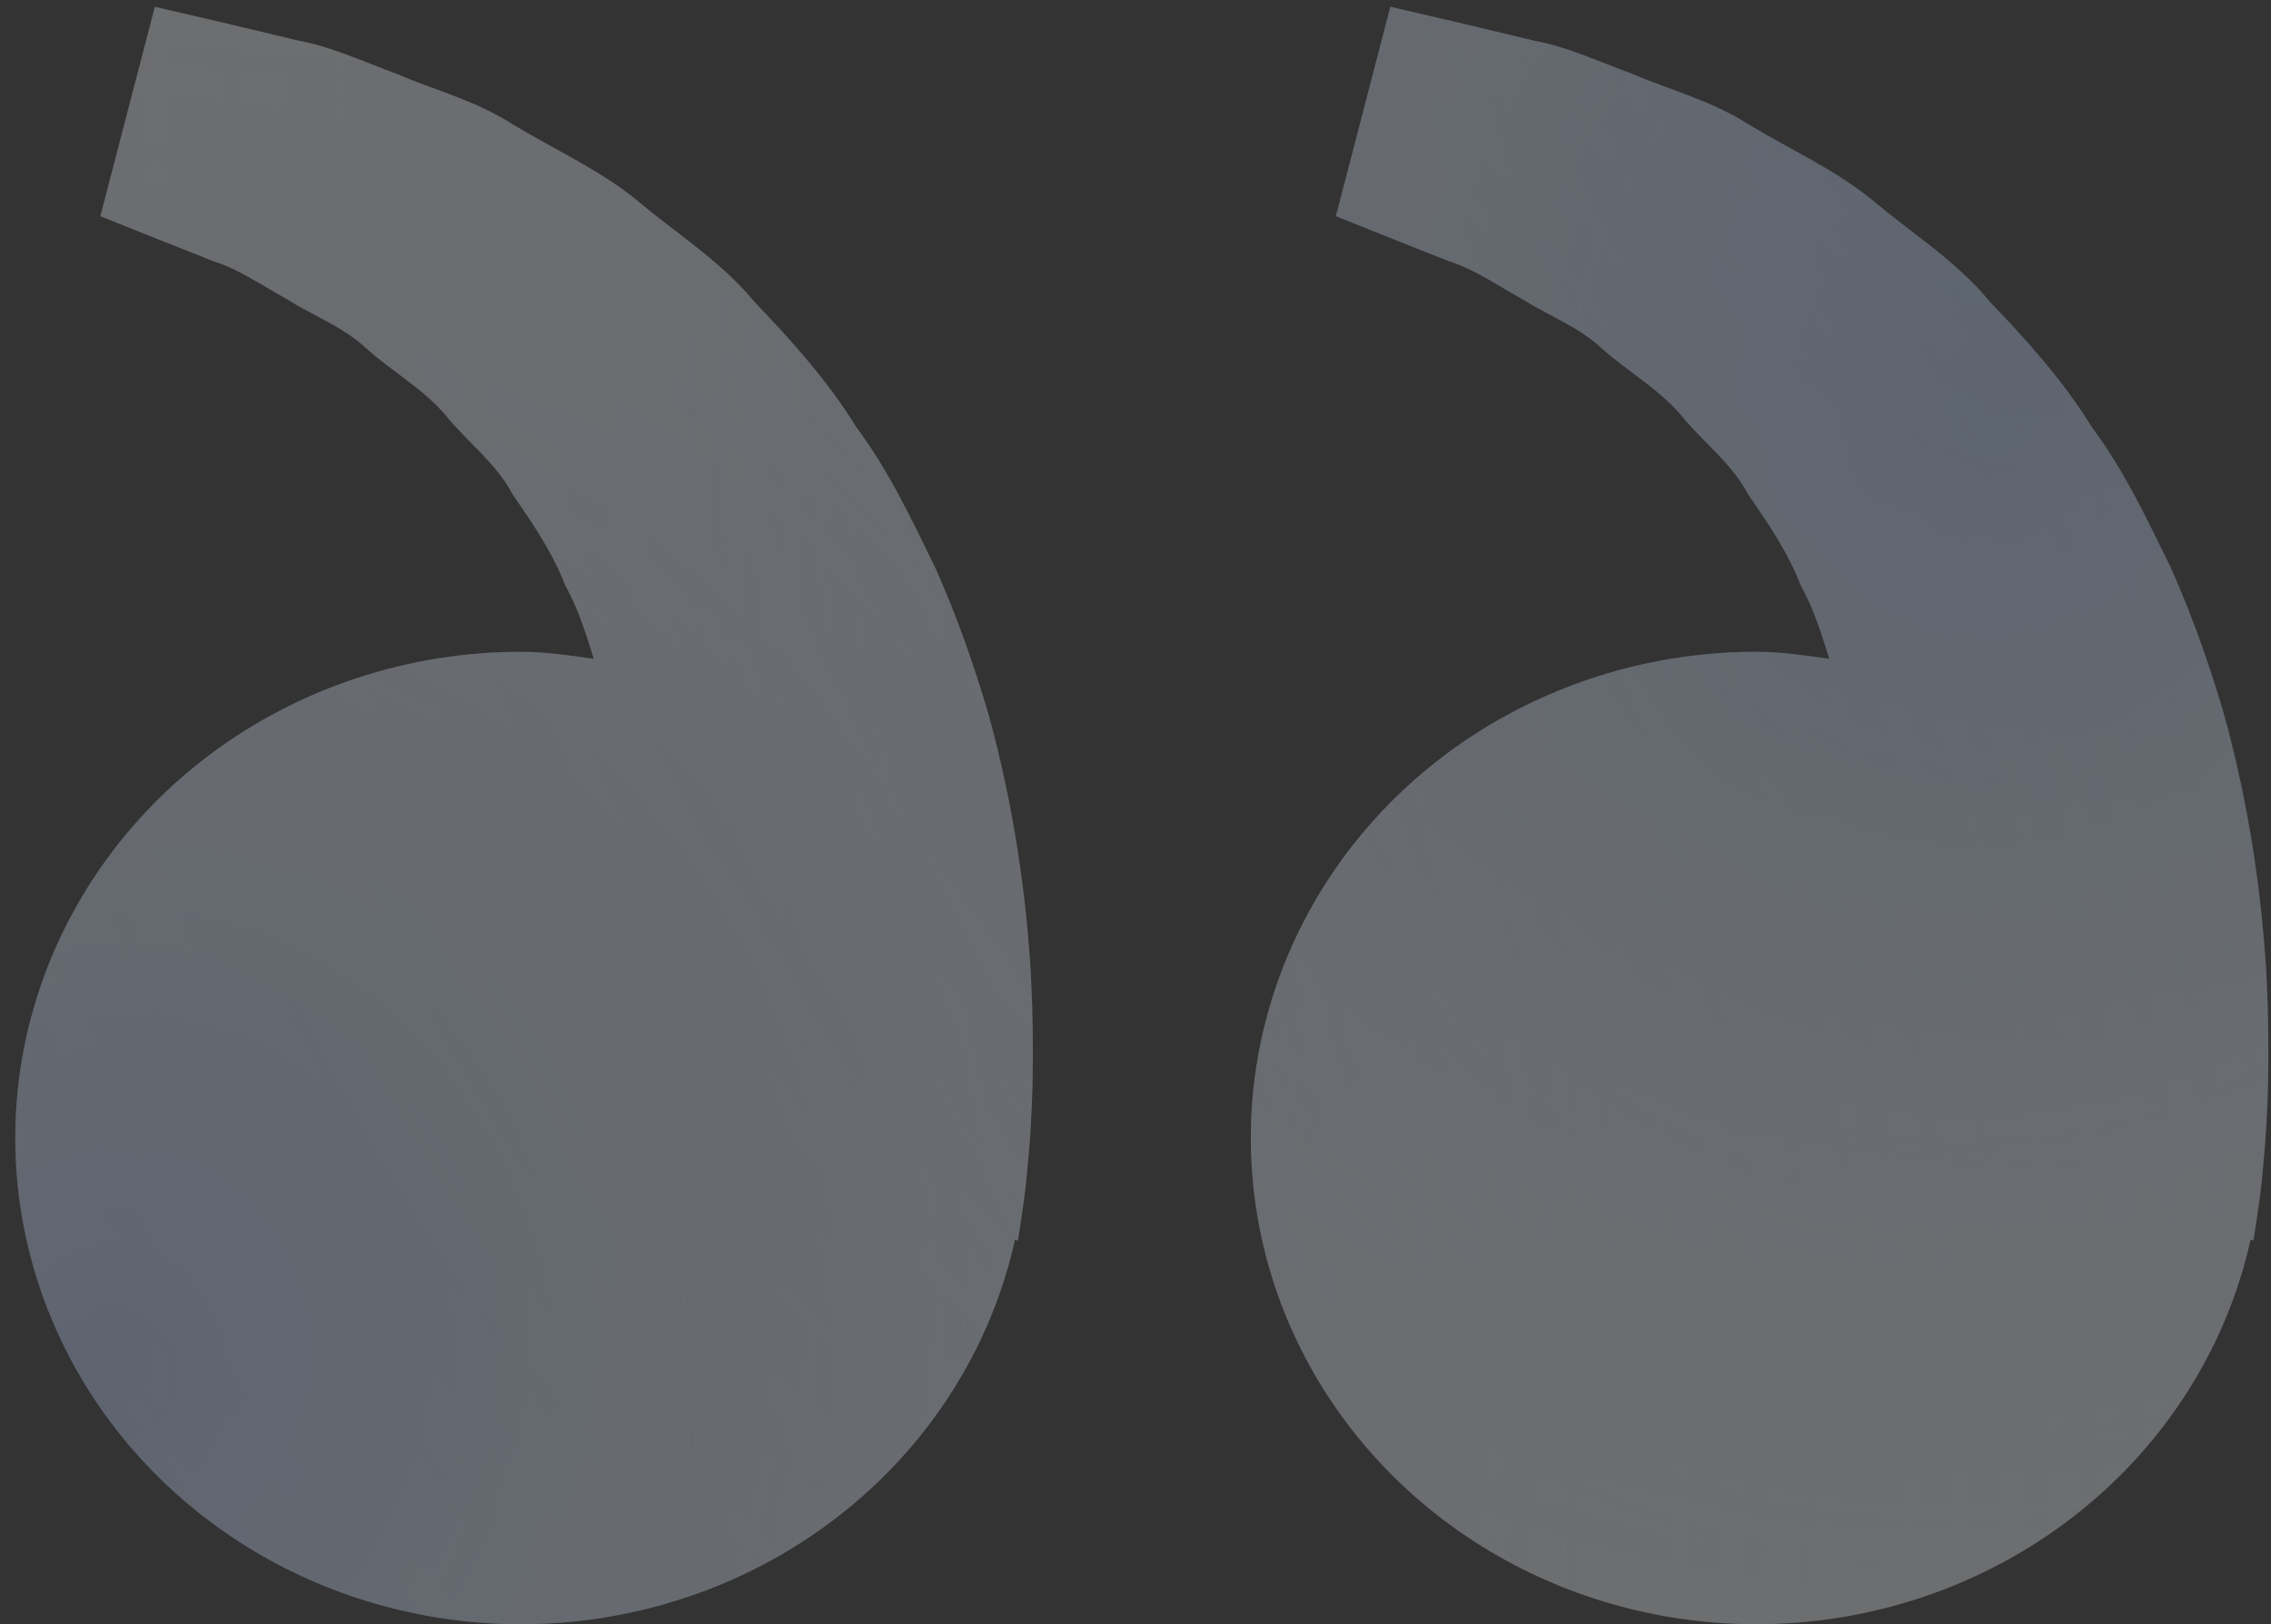 <svg width="137" height="98" viewBox="0 0 137 98" fill="none" xmlns="http://www.w3.org/2000/svg">
<rect x="0" y="0" width="137" height="98" fill="#333333" stroke="none"/>
<g opacity="0.3">
<path d="M105.951 39.327C107.462 39.327 108.912 39.549 110.355 39.751C109.888 38.239 109.407 36.7 108.634 35.318C107.862 33.311 106.656 31.57 105.456 29.817C104.454 27.92 102.685 26.636 101.384 25.012C100.022 23.435 98.166 22.386 96.695 21.075C95.252 19.706 93.362 19.022 91.857 18.057C90.285 17.19 88.917 16.232 87.453 15.776L83.801 14.328L80.589 13.044L83.875 0.411L87.921 1.35C89.215 1.663 90.793 2.028 92.589 2.465C94.425 2.79 96.384 3.683 98.565 4.498C100.72 5.424 103.214 6.05 105.531 7.536C107.862 8.957 110.552 10.143 112.923 12.047C115.22 14.009 117.992 15.71 120.038 18.207C122.274 20.541 124.483 22.992 126.197 25.782C128.183 28.441 129.531 31.362 130.954 34.249C132.241 37.137 133.278 40.09 134.125 42.958C135.731 48.708 136.449 54.17 136.727 58.844C136.957 63.525 136.822 67.416 136.537 70.232C136.436 71.562 136.246 72.853 136.11 73.746L135.941 74.841L135.765 74.802C134.56 80.218 131.785 85.195 127.763 89.157C123.74 93.119 118.634 95.905 113.034 97.192C107.435 98.479 101.571 98.215 96.121 96.43C90.671 94.644 85.858 91.411 82.238 87.104C78.618 82.797 76.34 77.593 75.667 72.092C74.994 66.591 75.953 61.02 78.433 56.022C80.914 51.024 84.815 46.803 89.685 43.849C94.554 40.895 100.194 39.327 105.951 39.327ZM31.417 39.327C32.928 39.327 34.378 39.549 35.821 39.751C35.353 38.239 34.872 36.7 34.1 35.318C33.327 33.311 32.121 31.57 30.922 29.817C29.919 27.92 28.151 26.636 26.85 25.012C25.488 23.435 23.631 22.386 22.161 21.075C20.718 19.706 18.827 19.022 17.323 18.057C15.751 17.19 14.382 16.232 12.918 15.776L9.266 14.328L6.055 13.044L9.341 0.411L13.386 1.35C14.68 1.663 16.259 2.028 18.055 2.465C19.891 2.79 21.849 3.683 24.031 4.498C26.179 5.43 28.679 6.05 30.997 7.543C33.327 8.964 36.017 10.15 38.389 12.053C40.686 14.015 43.457 15.717 45.504 18.207C47.74 20.541 49.949 22.992 51.663 25.782C53.648 28.441 54.997 31.362 56.419 34.249C57.707 37.137 58.744 40.09 59.591 42.958C61.197 48.708 61.915 54.17 62.193 58.844C62.423 63.525 62.287 67.416 62.003 70.232C61.901 71.562 61.712 72.853 61.576 73.746L61.407 74.841L61.23 74.802C60.025 80.218 57.251 85.195 53.228 89.157C49.206 93.119 44.099 95.905 38.5 97.192C32.9 98.479 27.036 98.215 21.587 96.43C16.137 94.644 11.323 91.411 7.704 87.104C4.084 82.797 1.806 77.593 1.132 72.092C0.459 66.591 1.418 61.02 3.899 56.022C6.38 51.024 10.28 46.803 15.15 43.849C20.02 40.895 25.66 39.327 31.417 39.327Z" fill="white"/>
<path d="M105.951 39.327C107.462 39.327 108.912 39.549 110.355 39.751C109.888 38.239 109.407 36.7 108.634 35.318C107.862 33.311 106.656 31.57 105.456 29.817C104.454 27.92 102.685 26.636 101.384 25.012C100.022 23.435 98.166 22.386 96.695 21.075C95.252 19.706 93.362 19.022 91.857 18.057C90.285 17.19 88.917 16.232 87.453 15.776L83.801 14.328L80.589 13.044L83.875 0.411L87.921 1.35C89.215 1.663 90.793 2.028 92.589 2.465C94.425 2.79 96.384 3.683 98.565 4.498C100.72 5.424 103.214 6.05 105.531 7.536C107.862 8.957 110.552 10.143 112.923 12.047C115.22 14.009 117.992 15.71 120.038 18.207C122.274 20.541 124.483 22.992 126.197 25.782C128.183 28.441 129.531 31.362 130.954 34.249C132.241 37.137 133.278 40.09 134.125 42.958C135.731 48.708 136.449 54.17 136.727 58.844C136.957 63.525 136.822 67.416 136.537 70.232C136.436 71.562 136.246 72.853 136.11 73.746L135.941 74.841L135.765 74.802C134.56 80.218 131.785 85.195 127.763 89.157C123.74 93.119 118.634 95.905 113.034 97.192C107.435 98.479 101.571 98.215 96.121 96.43C90.671 94.644 85.858 91.411 82.238 87.104C78.618 82.797 76.34 77.593 75.667 72.092C74.994 66.591 75.953 61.02 78.433 56.022C80.914 51.024 84.815 46.803 89.685 43.849C94.554 40.895 100.194 39.327 105.951 39.327ZM31.417 39.327C32.928 39.327 34.378 39.549 35.821 39.751C35.353 38.239 34.872 36.7 34.1 35.318C33.327 33.311 32.121 31.57 30.922 29.817C29.919 27.92 28.151 26.636 26.85 25.012C25.488 23.435 23.631 22.386 22.161 21.075C20.718 19.706 18.827 19.022 17.323 18.057C15.751 17.19 14.382 16.232 12.918 15.776L9.266 14.328L6.055 13.044L9.341 0.411L13.386 1.35C14.68 1.663 16.259 2.028 18.055 2.465C19.891 2.79 21.849 3.683 24.031 4.498C26.179 5.43 28.679 6.05 30.997 7.543C33.327 8.964 36.017 10.15 38.389 12.053C40.686 14.015 43.457 15.717 45.504 18.207C47.74 20.541 49.949 22.992 51.663 25.782C53.648 28.441 54.997 31.362 56.419 34.249C57.707 37.137 58.744 40.09 59.591 42.958C61.197 48.708 61.915 54.17 62.193 58.844C62.423 63.525 62.287 67.416 62.003 70.232C61.901 71.562 61.712 72.853 61.576 73.746L61.407 74.841L61.23 74.802C60.025 80.218 57.251 85.195 53.228 89.157C49.206 93.119 44.099 95.905 38.5 97.192C32.9 98.479 27.036 98.215 21.587 96.43C16.137 94.644 11.323 91.411 7.704 87.104C4.084 82.797 1.806 77.593 1.132 72.092C0.459 66.591 1.418 61.02 3.899 56.022C6.38 51.024 10.28 46.803 15.15 43.849C20.02 40.895 25.66 39.327 31.417 39.327Z" fill="url(#paint0_radial_581_1199)" fill-opacity="0.2"/>
<path d="M105.951 39.327C107.462 39.327 108.912 39.549 110.355 39.751C109.888 38.239 109.407 36.7 108.634 35.318C107.862 33.311 106.656 31.57 105.456 29.817C104.454 27.92 102.685 26.636 101.384 25.012C100.022 23.435 98.166 22.386 96.695 21.075C95.252 19.706 93.362 19.022 91.857 18.057C90.285 17.19 88.917 16.232 87.453 15.776L83.801 14.328L80.589 13.044L83.875 0.411L87.921 1.35C89.215 1.663 90.793 2.028 92.589 2.465C94.425 2.79 96.384 3.683 98.565 4.498C100.72 5.424 103.214 6.05 105.531 7.536C107.862 8.957 110.552 10.143 112.923 12.047C115.22 14.009 117.992 15.71 120.038 18.207C122.274 20.541 124.483 22.992 126.197 25.782C128.183 28.441 129.531 31.362 130.954 34.249C132.241 37.137 133.278 40.09 134.125 42.958C135.731 48.708 136.449 54.17 136.727 58.844C136.957 63.525 136.822 67.416 136.537 70.232C136.436 71.562 136.246 72.853 136.11 73.746L135.941 74.841L135.765 74.802C134.56 80.218 131.785 85.195 127.763 89.157C123.74 93.119 118.634 95.905 113.034 97.192C107.435 98.479 101.571 98.215 96.121 96.43C90.671 94.644 85.858 91.411 82.238 87.104C78.618 82.797 76.34 77.593 75.667 72.092C74.994 66.591 75.953 61.02 78.433 56.022C80.914 51.024 84.815 46.803 89.685 43.849C94.554 40.895 100.194 39.327 105.951 39.327ZM31.417 39.327C32.928 39.327 34.378 39.549 35.821 39.751C35.353 38.239 34.872 36.7 34.1 35.318C33.327 33.311 32.121 31.57 30.922 29.817C29.919 27.92 28.151 26.636 26.85 25.012C25.488 23.435 23.631 22.386 22.161 21.075C20.718 19.706 18.827 19.022 17.323 18.057C15.751 17.19 14.382 16.232 12.918 15.776L9.266 14.328L6.055 13.044L9.341 0.411L13.386 1.35C14.68 1.663 16.259 2.028 18.055 2.465C19.891 2.79 21.849 3.683 24.031 4.498C26.179 5.43 28.679 6.05 30.997 7.543C33.327 8.964 36.017 10.15 38.389 12.053C40.686 14.015 43.457 15.717 45.504 18.207C47.74 20.541 49.949 22.992 51.663 25.782C53.648 28.441 54.997 31.362 56.419 34.249C57.707 37.137 58.744 40.09 59.591 42.958C61.197 48.708 61.915 54.17 62.193 58.844C62.423 63.525 62.287 67.416 62.003 70.232C61.901 71.562 61.712 72.853 61.576 73.746L61.407 74.841L61.23 74.802C60.025 80.218 57.251 85.195 53.228 89.157C49.206 93.119 44.099 95.905 38.5 97.192C32.9 98.479 27.036 98.215 21.587 96.43C16.137 94.644 11.323 91.411 7.704 87.104C4.084 82.797 1.806 77.593 1.132 72.092C0.459 66.591 1.418 61.02 3.899 56.022C6.38 51.024 10.28 46.803 15.15 43.849C20.02 40.895 25.66 39.327 31.417 39.327Z" fill="url(#paint1_radial_581_1199)" fill-opacity="0.2"/>
<path d="M105.951 39.327C107.462 39.327 108.912 39.549 110.355 39.751C109.888 38.239 109.407 36.7 108.634 35.318C107.862 33.311 106.656 31.57 105.456 29.817C104.454 27.92 102.685 26.636 101.384 25.012C100.022 23.435 98.166 22.386 96.695 21.075C95.252 19.706 93.362 19.022 91.857 18.057C90.285 17.19 88.917 16.232 87.453 15.776L83.801 14.328L80.589 13.044L83.875 0.411L87.921 1.35C89.215 1.663 90.793 2.028 92.589 2.465C94.425 2.79 96.384 3.683 98.565 4.498C100.72 5.424 103.214 6.05 105.531 7.536C107.862 8.957 110.552 10.143 112.923 12.047C115.22 14.009 117.992 15.71 120.038 18.207C122.274 20.541 124.483 22.992 126.197 25.782C128.183 28.441 129.531 31.362 130.954 34.249C132.241 37.137 133.278 40.09 134.125 42.958C135.731 48.708 136.449 54.17 136.727 58.844C136.957 63.525 136.822 67.416 136.537 70.232C136.436 71.562 136.246 72.853 136.11 73.746L135.941 74.841L135.765 74.802C134.56 80.218 131.785 85.195 127.763 89.157C123.74 93.119 118.634 95.905 113.034 97.192C107.435 98.479 101.571 98.215 96.121 96.43C90.671 94.644 85.858 91.411 82.238 87.104C78.618 82.797 76.34 77.593 75.667 72.092C74.994 66.591 75.953 61.02 78.433 56.022C80.914 51.024 84.815 46.803 89.685 43.849C94.554 40.895 100.194 39.327 105.951 39.327ZM31.417 39.327C32.928 39.327 34.378 39.549 35.821 39.751C35.353 38.239 34.872 36.7 34.1 35.318C33.327 33.311 32.121 31.57 30.922 29.817C29.919 27.92 28.151 26.636 26.85 25.012C25.488 23.435 23.631 22.386 22.161 21.075C20.718 19.706 18.827 19.022 17.323 18.057C15.751 17.19 14.382 16.232 12.918 15.776L9.266 14.328L6.055 13.044L9.341 0.411L13.386 1.35C14.68 1.663 16.259 2.028 18.055 2.465C19.891 2.79 21.849 3.683 24.031 4.498C26.179 5.43 28.679 6.05 30.997 7.543C33.327 8.964 36.017 10.15 38.389 12.053C40.686 14.015 43.457 15.717 45.504 18.207C47.74 20.541 49.949 22.992 51.663 25.782C53.648 28.441 54.997 31.362 56.419 34.249C57.707 37.137 58.744 40.09 59.591 42.958C61.197 48.708 61.915 54.17 62.193 58.844C62.423 63.525 62.287 67.416 62.003 70.232C61.901 71.562 61.712 72.853 61.576 73.746L61.407 74.841L61.23 74.802C60.025 80.218 57.251 85.195 53.228 89.157C49.206 93.119 44.099 95.905 38.5 97.192C32.9 98.479 27.036 98.215 21.587 96.43C16.137 94.644 11.323 91.411 7.704 87.104C4.084 82.797 1.806 77.593 1.132 72.092C0.459 66.591 1.418 61.02 3.899 56.022C6.38 51.024 10.28 46.803 15.15 43.849C20.02 40.895 25.66 39.327 31.417 39.327Z" fill="url(#paint2_radial_581_1199)" fill-opacity="0.2"/>
<path d="M105.951 39.327C107.462 39.327 108.912 39.549 110.355 39.751C109.888 38.239 109.407 36.7 108.634 35.318C107.862 33.311 106.656 31.57 105.456 29.817C104.454 27.92 102.685 26.636 101.384 25.012C100.022 23.435 98.166 22.386 96.695 21.075C95.252 19.706 93.362 19.022 91.857 18.057C90.285 17.19 88.917 16.232 87.453 15.776L83.801 14.328L80.589 13.044L83.875 0.411L87.921 1.35C89.215 1.663 90.793 2.028 92.589 2.465C94.425 2.79 96.384 3.683 98.565 4.498C100.72 5.424 103.214 6.05 105.531 7.536C107.862 8.957 110.552 10.143 112.923 12.047C115.22 14.009 117.992 15.71 120.038 18.207C122.274 20.541 124.483 22.992 126.197 25.782C128.183 28.441 129.531 31.362 130.954 34.249C132.241 37.137 133.278 40.09 134.125 42.958C135.731 48.708 136.449 54.17 136.727 58.844C136.957 63.525 136.822 67.416 136.537 70.232C136.436 71.562 136.246 72.853 136.11 73.746L135.941 74.841L135.765 74.802C134.56 80.218 131.785 85.195 127.763 89.157C123.74 93.119 118.634 95.905 113.034 97.192C107.435 98.479 101.571 98.215 96.121 96.43C90.671 94.644 85.858 91.411 82.238 87.104C78.618 82.797 76.34 77.593 75.667 72.092C74.994 66.591 75.953 61.02 78.433 56.022C80.914 51.024 84.815 46.803 89.685 43.849C94.554 40.895 100.194 39.327 105.951 39.327ZM31.417 39.327C32.928 39.327 34.378 39.549 35.821 39.751C35.353 38.239 34.872 36.7 34.1 35.318C33.327 33.311 32.121 31.57 30.922 29.817C29.919 27.92 28.151 26.636 26.85 25.012C25.488 23.435 23.631 22.386 22.161 21.075C20.718 19.706 18.827 19.022 17.323 18.057C15.751 17.19 14.382 16.232 12.918 15.776L9.266 14.328L6.055 13.044L9.341 0.411L13.386 1.35C14.68 1.663 16.259 2.028 18.055 2.465C19.891 2.79 21.849 3.683 24.031 4.498C26.179 5.43 28.679 6.05 30.997 7.543C33.327 8.964 36.017 10.15 38.389 12.053C40.686 14.015 43.457 15.717 45.504 18.207C47.74 20.541 49.949 22.992 51.663 25.782C53.648 28.441 54.997 31.362 56.419 34.249C57.707 37.137 58.744 40.09 59.591 42.958C61.197 48.708 61.915 54.17 62.193 58.844C62.423 63.525 62.287 67.416 62.003 70.232C61.901 71.562 61.712 72.853 61.576 73.746L61.407 74.841L61.23 74.802C60.025 80.218 57.251 85.195 53.228 89.157C49.206 93.119 44.099 95.905 38.5 97.192C32.9 98.479 27.036 98.215 21.587 96.43C16.137 94.644 11.323 91.411 7.704 87.104C4.084 82.797 1.806 77.593 1.132 72.092C0.459 66.591 1.418 61.02 3.899 56.022C6.38 51.024 10.28 46.803 15.15 43.849C20.02 40.895 25.66 39.327 31.417 39.327Z" fill="url(#paint3_radial_581_1199)" fill-opacity="0.2"/>
</g>
<defs>
<radialGradient id="paint0_radial_581_1199" cx="0" cy="0" r="1" gradientUnits="userSpaceOnUse" gradientTransform="translate(6.272 82.03) rotate(18.309) scale(95.421 102.99)">
<stop stop-color="#266BFF"/>
<stop offset="1" stop-color="white" stop-opacity="0"/>
</radialGradient>
<radialGradient id="paint1_radial_581_1199" cx="0" cy="0" r="1" gradientUnits="userSpaceOnUse" gradientTransform="translate(6.272 82.03) rotate(-16.531) scale(143.998 156.246)">
<stop stop-color="#84B4FF"/>
<stop offset="1" stop-color="white" stop-opacity="0"/>
</radialGradient>
<radialGradient id="paint2_radial_581_1199" cx="0" cy="0" r="1" gradientUnits="userSpaceOnUse" gradientTransform="translate(119.631 24.929) rotate(-170.912) scale(83.547 92.168)">
<stop stop-color="#458EFF"/>
<stop offset="1" stop-color="white" stop-opacity="0"/>
</radialGradient>
<radialGradient id="paint3_radial_581_1199" cx="0" cy="0" r="1" gradientUnits="userSpaceOnUse" gradientTransform="translate(131.975 -7.979) rotate(124.387) scale(194.154 172.967)">
<stop stop-color="#2178FF"/>
<stop offset="1" stop-color="white" stop-opacity="0"/>
</radialGradient>
</defs>
</svg>
